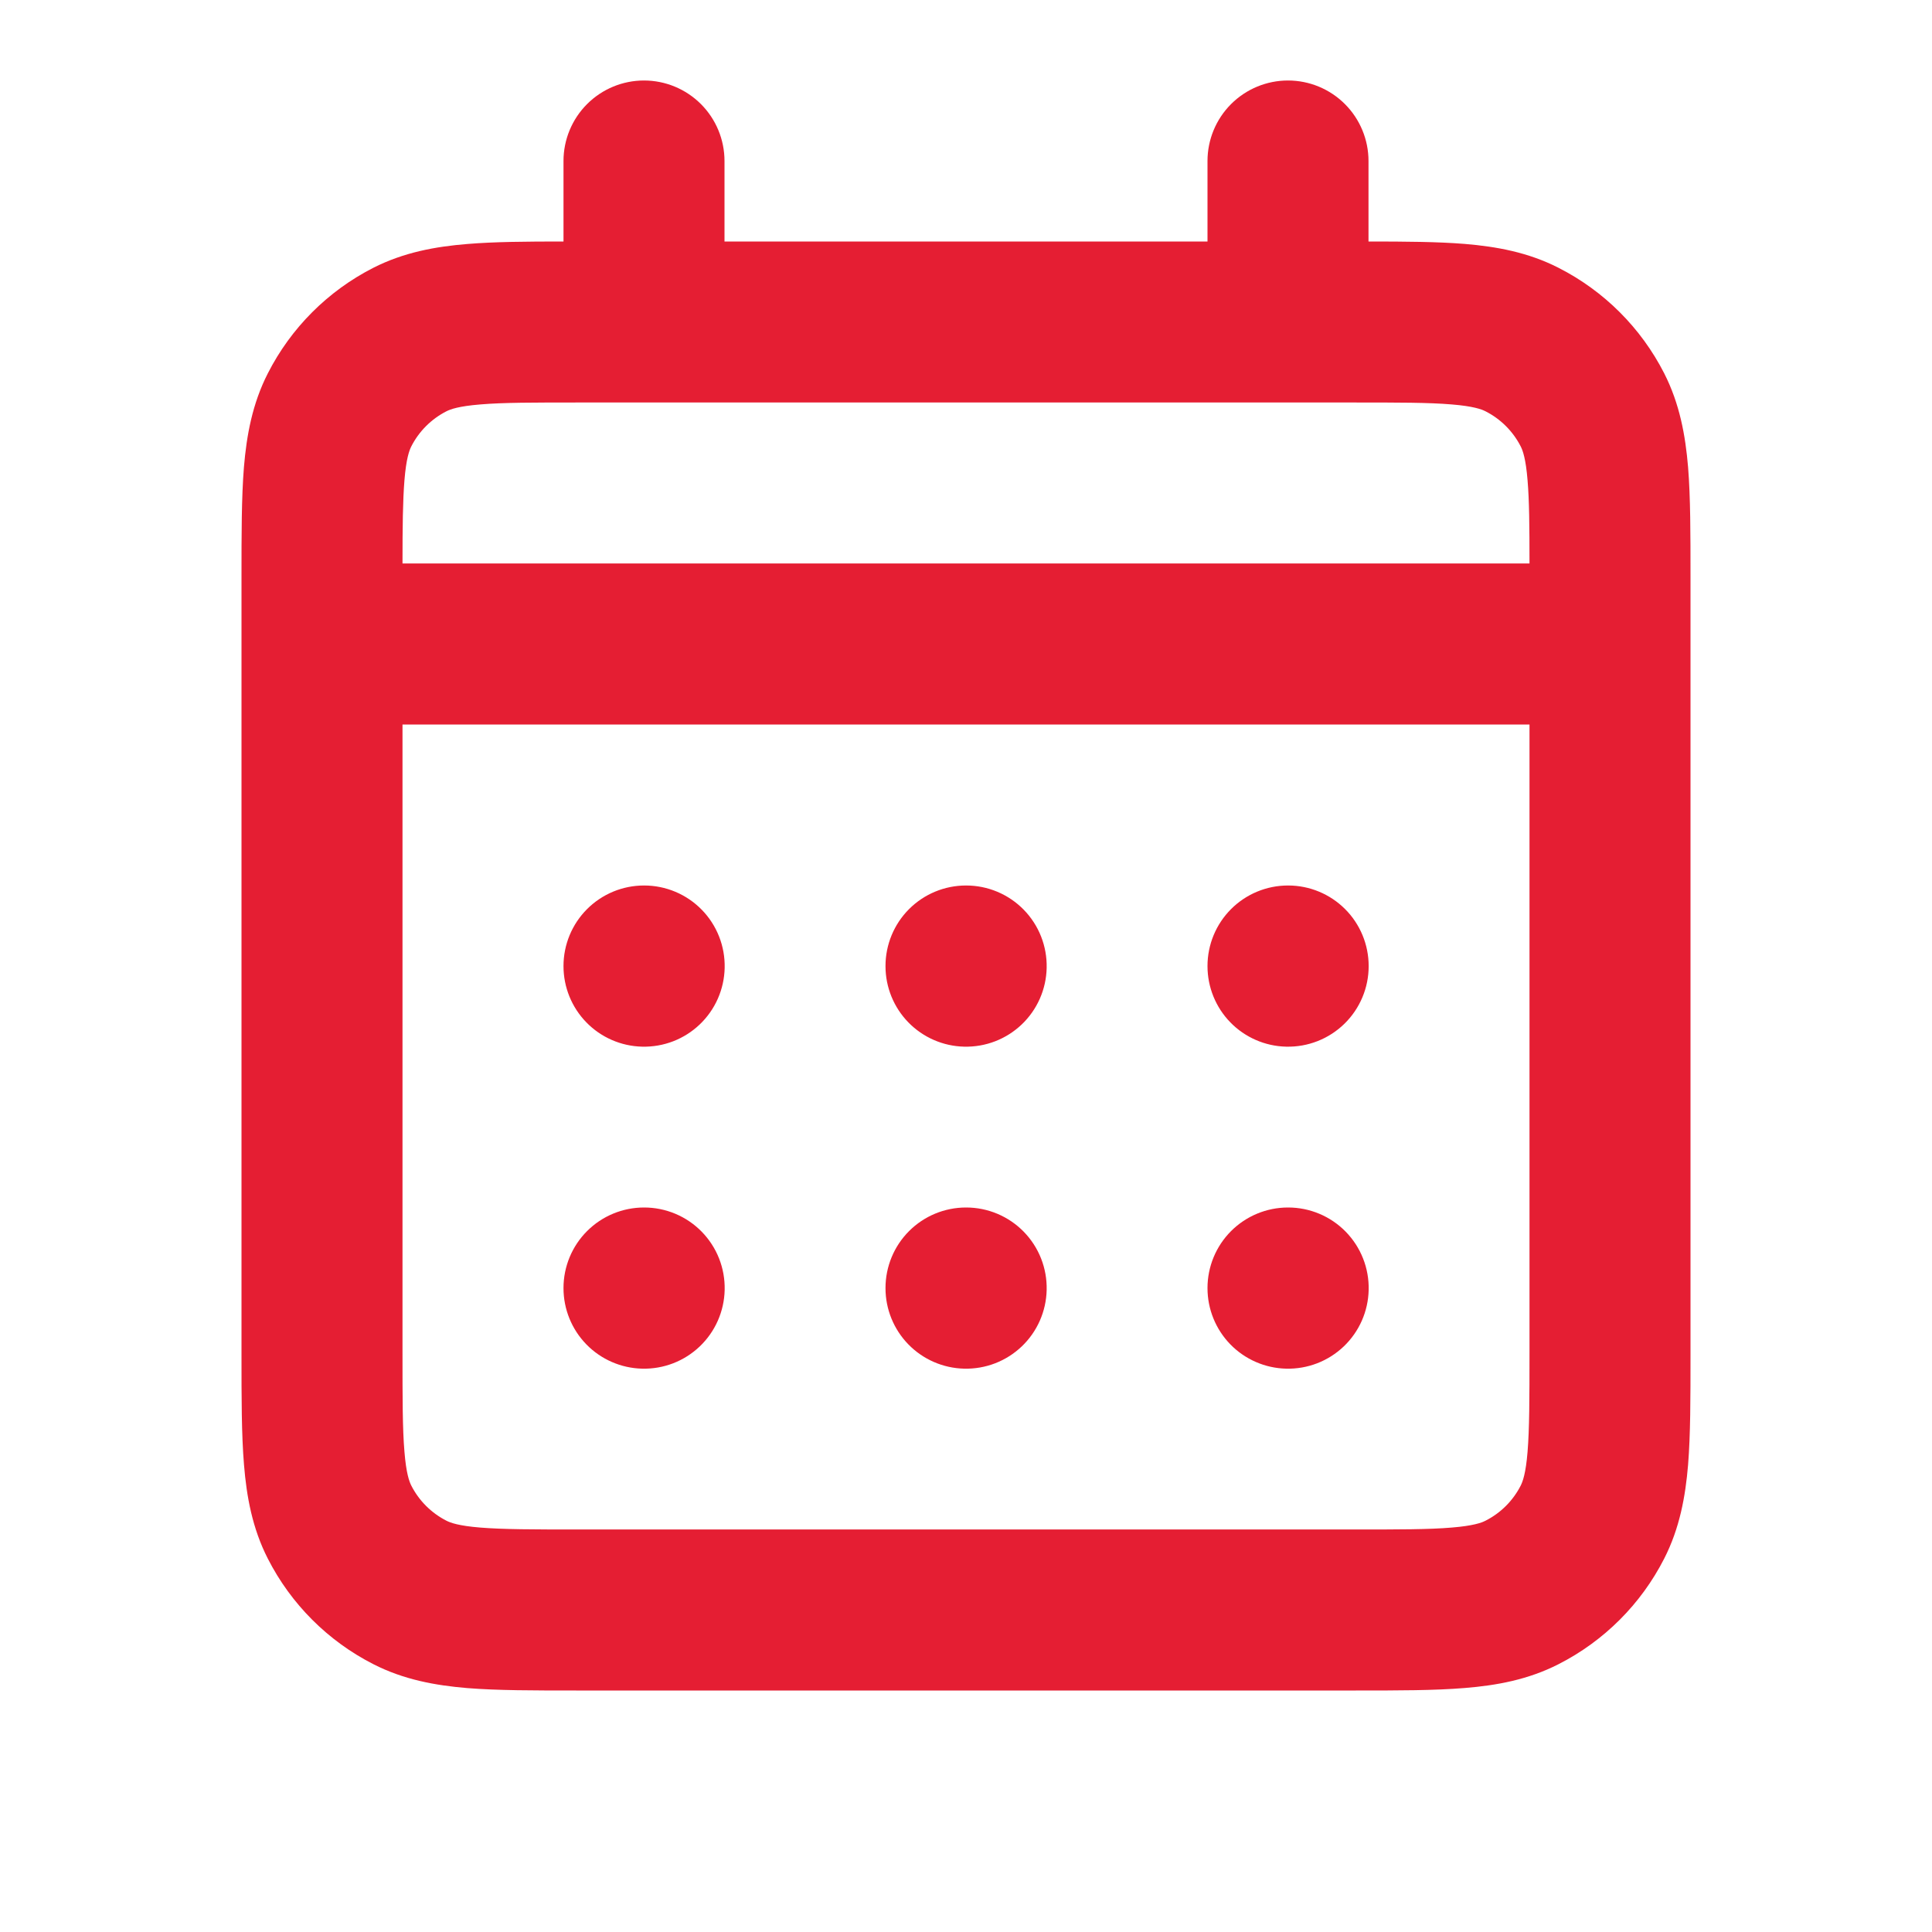 <?xml version="1.0" encoding="UTF-8"?> <svg xmlns="http://www.w3.org/2000/svg" width="512" height="512" viewBox="0 0 512 512" fill="none"><path fill-rule="evenodd" clip-rule="evenodd" d="M170.667 21.333C176.325 21.333 181.751 23.581 185.752 27.581C189.752 31.582 192 37.008 192 42.666V64H320V42.666C320 37.008 322.248 31.582 326.248 27.581C330.249 23.581 335.675 21.333 341.333 21.333C346.991 21.333 352.418 23.581 356.418 27.581C360.419 31.582 362.667 37.008 362.667 42.666V64C372.48 64 381.013 64.064 388.16 64.64C396.587 65.344 404.971 66.858 413.035 70.976C425.081 77.102 434.879 86.885 441.024 98.922C445.141 107.008 446.656 115.392 447.36 123.818C448 131.797 448 141.482 448 152.704V359.296C448 370.517 448 380.202 447.36 388.181C446.656 396.608 445.141 404.992 441.024 413.056C434.881 425.1 425.084 434.89 413.035 441.024C404.971 445.141 396.608 446.656 388.181 447.338C380.203 448 370.517 448 359.296 448H152.704C141.483 448 131.797 448 123.819 447.36C115.392 446.656 107.008 445.141 98.944 441.024C86.902 434.888 77.112 425.098 70.976 413.056C66.859 404.992 65.344 396.586 64.661 388.16C64 380.181 64 370.453 64 359.253V152.789C64 141.525 64 131.84 64.64 123.84C65.344 115.413 66.859 107.008 70.976 98.944C77.105 86.904 86.888 77.114 98.923 70.976C107.029 66.858 115.413 65.344 123.84 64.661C131.008 64.064 139.541 64 149.333 64V42.666C149.333 37.008 151.581 31.582 155.582 27.581C159.583 23.581 165.009 21.333 170.667 21.333ZM127.317 107.178C121.515 107.648 119.36 108.458 118.315 108.992C114.301 111.037 111.037 114.3 108.992 118.314C108.459 119.381 107.648 121.514 107.179 127.317C106.752 132.629 106.667 139.413 106.667 149.333H405.333C405.333 139.392 405.269 132.608 404.821 127.296C404.352 121.514 403.541 119.36 403.008 118.314C400.957 114.297 397.686 111.033 393.664 108.992C392.597 108.458 390.464 107.648 384.683 107.178C378.645 106.666 370.709 106.666 358.4 106.666H153.6C141.312 106.666 133.355 106.666 127.317 107.178ZM405.333 192H106.667V358.4C106.667 370.709 106.667 378.645 107.179 384.682C107.648 390.485 108.459 392.618 108.992 393.685C111.037 397.699 114.301 400.962 118.315 403.008C119.36 403.541 121.515 404.352 127.275 404.821C133.333 405.312 141.248 405.333 153.515 405.333H358.464C370.752 405.333 378.667 405.333 384.704 404.821C390.464 404.352 392.619 403.541 393.664 403.008C397.717 400.96 400.981 397.674 403.008 393.685C403.541 392.618 404.352 390.485 404.821 384.725C405.312 378.688 405.333 370.752 405.333 358.485V192ZM149.333 256C149.333 250.342 151.581 244.916 155.582 240.915C159.583 236.914 165.009 234.666 170.667 234.666H170.709C173.553 234.666 176.367 235.233 178.988 236.336C181.609 237.439 183.983 239.054 185.97 241.087C187.958 243.12 189.519 245.53 190.562 248.176C191.605 250.821 192.108 253.648 192.043 256.49V256.533C191.979 259.337 191.363 262.1 190.23 264.666C189.098 267.231 187.47 269.548 185.441 271.484C183.412 273.419 181.022 274.936 178.406 275.947C175.79 276.958 173.001 277.444 170.197 277.376H170.155C164.586 277.242 159.29 274.936 155.4 270.949C151.509 266.963 149.332 261.613 149.333 256.042V256ZM234.667 256C234.667 250.342 236.914 244.916 240.915 240.915C244.916 236.914 250.342 234.666 256 234.666H256.043C258.886 234.666 261.701 235.233 264.322 236.336C266.942 237.439 269.316 239.054 271.304 241.087C273.291 243.12 274.852 245.53 275.895 248.176C276.938 250.821 277.441 253.648 277.376 256.49V256.533C277.312 259.337 276.697 262.1 275.564 264.666C274.431 267.231 272.804 269.548 270.775 271.484C268.746 273.419 266.355 274.936 263.739 275.947C261.124 276.958 258.334 277.444 255.531 277.376H255.488C249.919 277.242 244.624 274.936 240.733 270.949C236.842 266.963 234.665 261.613 234.667 256.042V256ZM320 256C320 250.342 322.248 244.916 326.248 240.915C330.249 236.914 335.675 234.666 341.333 234.666H341.376C347.034 234.666 352.46 236.914 356.461 240.915C360.462 244.916 362.709 250.342 362.709 256V256.042C362.71 258.887 362.142 261.704 361.038 264.326C359.934 266.949 358.317 269.323 356.281 271.311C354.245 273.299 351.833 274.86 349.185 275.901C346.538 276.943 343.708 277.444 340.864 277.376H340.821C335.253 277.242 329.957 274.936 326.066 270.949C322.176 266.963 319.998 261.613 320 256.042V256ZM149.333 341.333C149.333 335.675 151.581 330.249 155.582 326.248C159.583 322.247 165.009 320 170.667 320H170.709C173.553 319.999 176.367 320.567 178.988 321.669C181.609 322.772 183.983 324.387 185.97 326.421C187.958 328.454 189.519 330.864 190.562 333.509C191.605 336.154 192.108 338.981 192.043 341.824V341.866C191.979 344.67 191.363 347.433 190.23 349.999C189.098 352.564 187.47 354.881 185.441 356.817C183.412 358.753 181.022 360.27 178.406 361.281C175.79 362.292 173.001 362.777 170.197 362.709H170.155C164.586 362.575 159.29 360.269 155.4 356.282C151.509 352.296 149.332 346.946 149.333 341.376V341.333ZM234.667 341.333C234.667 335.675 236.914 330.249 240.915 326.248C244.916 322.247 250.342 320 256 320H256.043C258.886 319.999 261.701 320.567 264.322 321.669C266.942 322.772 269.316 324.387 271.304 326.421C273.291 328.454 274.852 330.864 275.895 333.509C276.938 336.154 277.441 338.981 277.376 341.824V341.866C277.312 344.67 276.697 347.433 275.564 349.999C274.431 352.564 272.804 354.881 270.775 356.817C268.746 358.753 266.355 360.27 263.739 361.281C261.124 362.292 258.334 362.777 255.531 362.709H255.488C249.919 362.575 244.624 360.269 240.733 356.282C236.842 352.296 234.665 346.946 234.667 341.376V341.333ZM320 341.333C320 335.675 322.248 330.249 326.248 326.248C330.249 322.247 335.675 320 341.333 320H341.376C344.219 319.999 347.034 320.567 349.655 321.669C352.276 322.772 354.65 324.387 356.637 326.421C358.625 328.454 360.186 330.864 361.228 333.509C362.271 336.154 362.775 338.981 362.709 341.824V341.866C362.646 344.67 362.03 347.433 360.897 349.999C359.764 352.564 358.137 354.881 356.108 356.817C354.079 358.753 351.688 360.27 349.073 361.281C346.457 362.292 343.667 362.777 340.864 362.709H340.821C335.253 362.575 329.957 360.269 326.066 356.282C322.176 352.296 319.998 346.946 320 341.376V341.333Z" fill="#E51E33"></path></svg> 